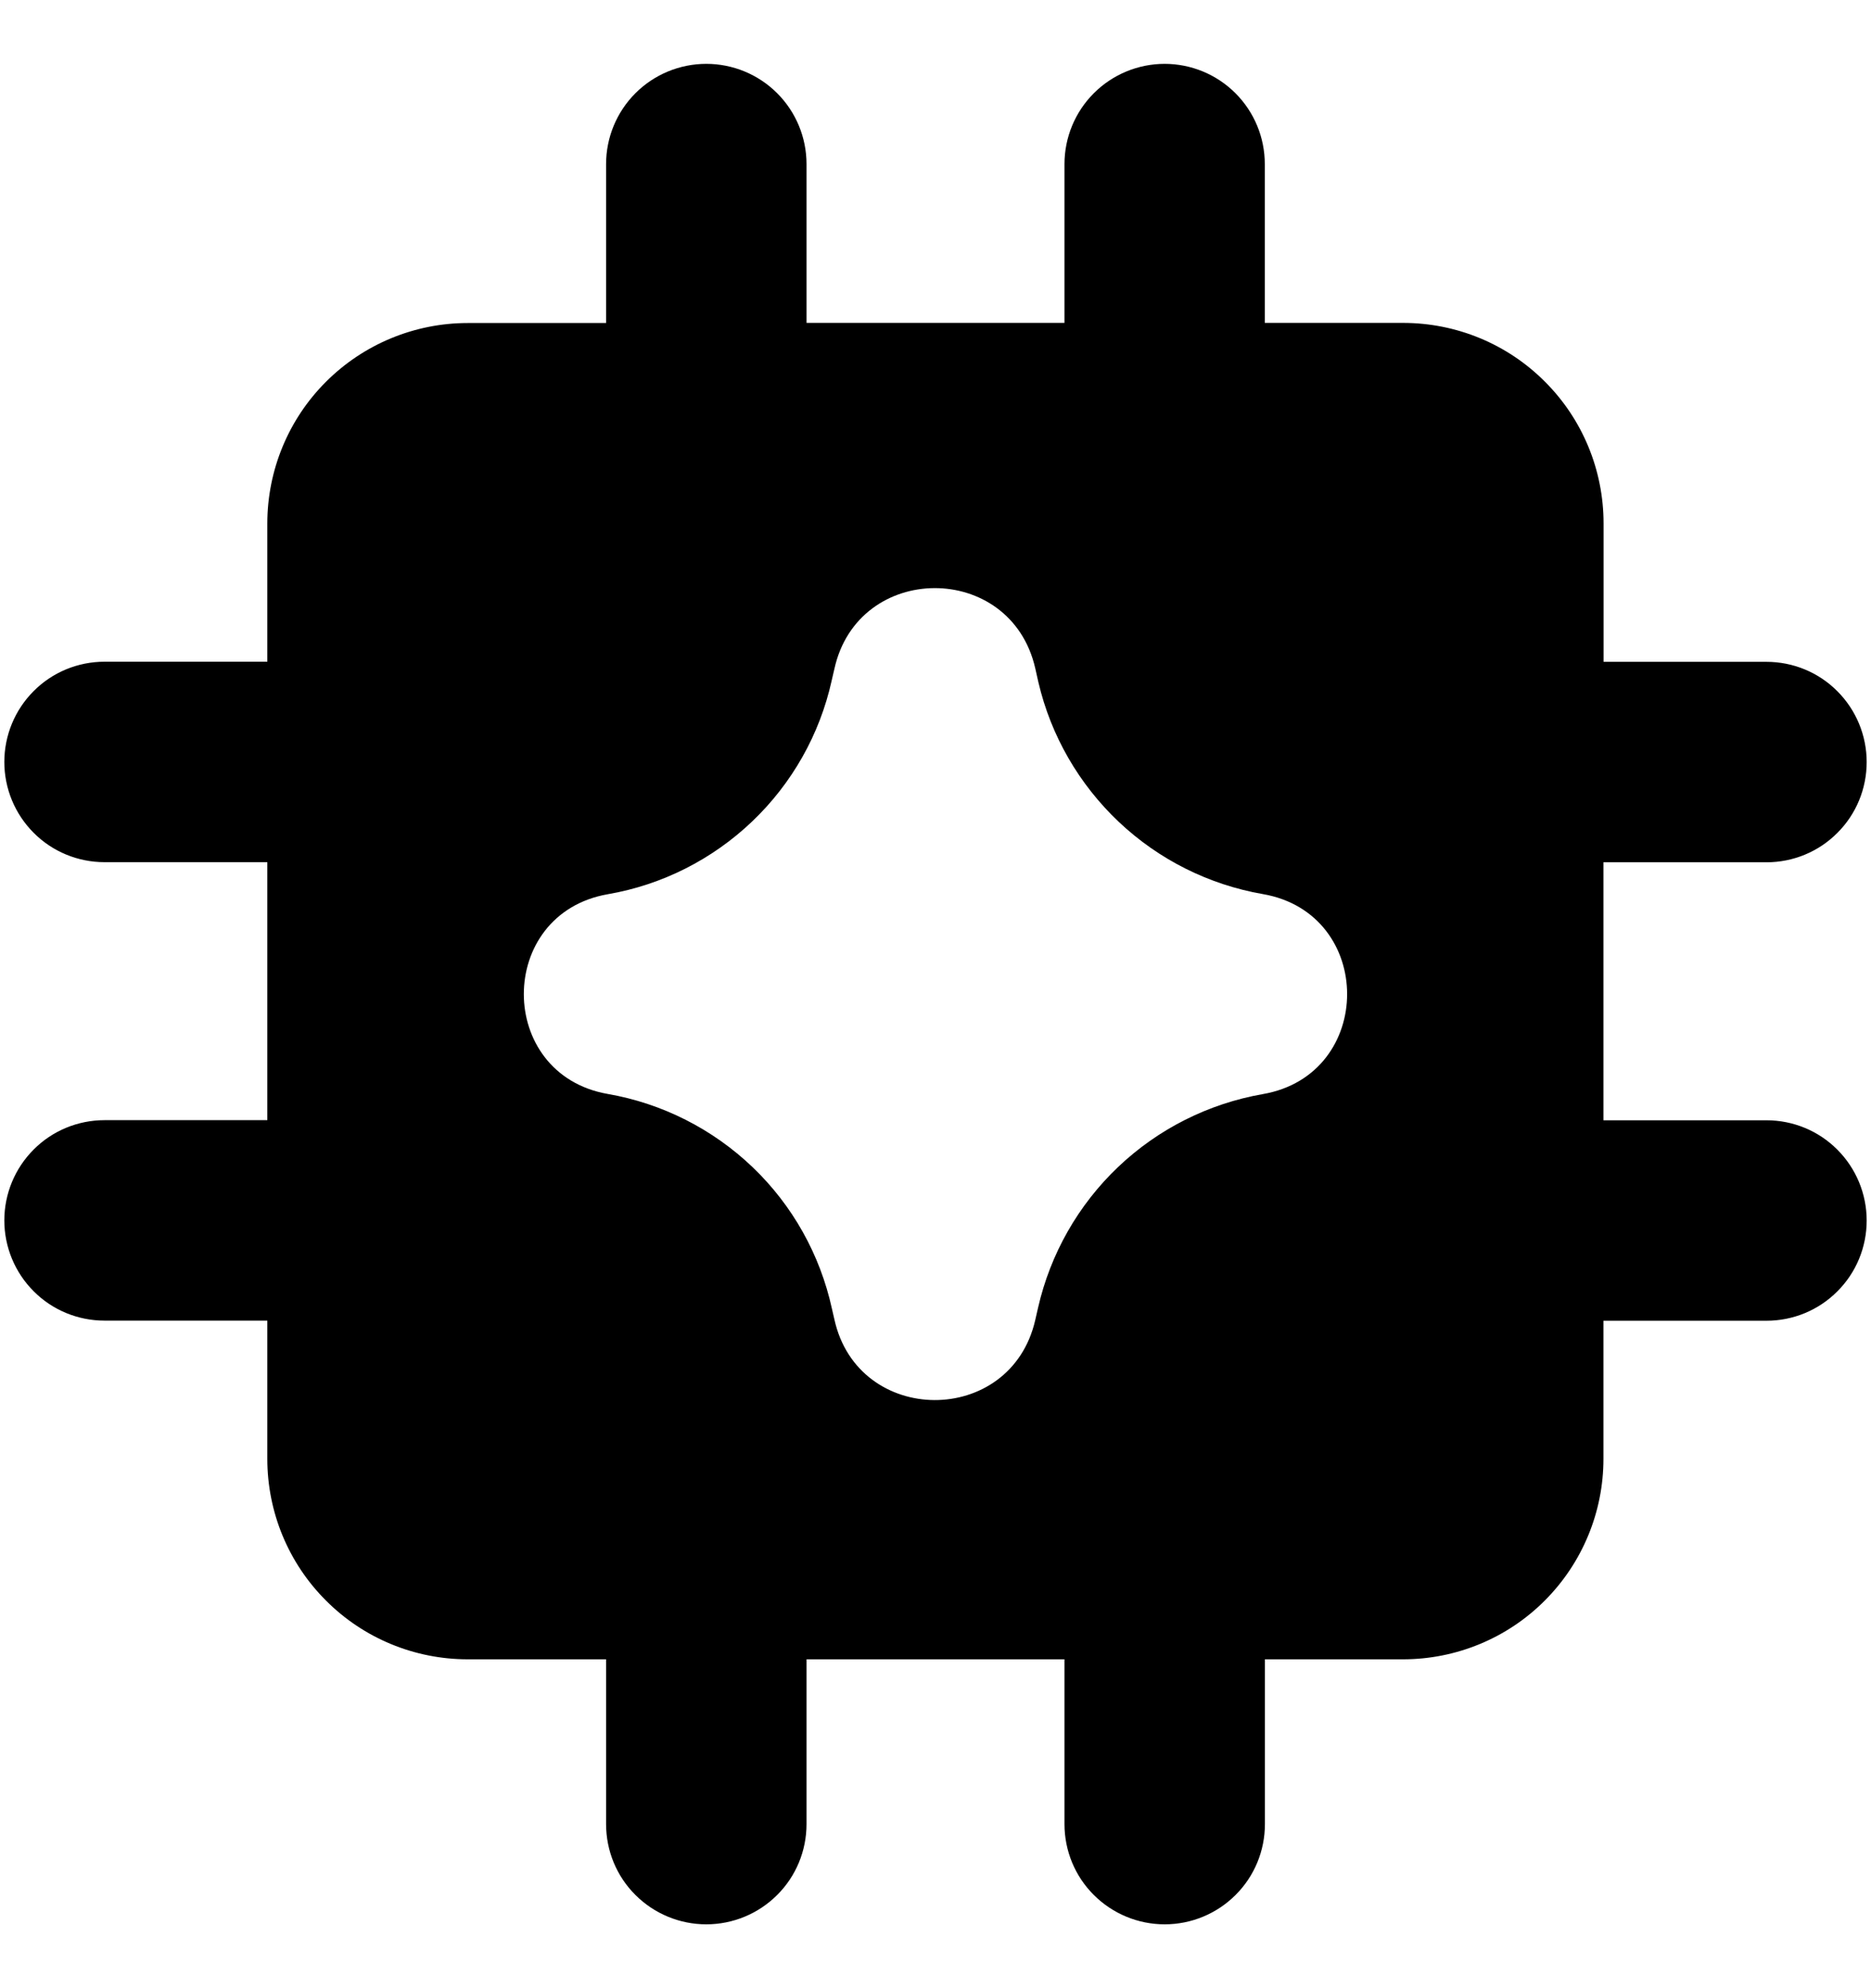 <svg width="16" height="17" viewBox="0 0 16 17" fill="none" xmlns="http://www.w3.org/2000/svg">
<g clip-path="url(#clip0_460_507)">
<path fill-rule="evenodd" clip-rule="evenodd" d="M9.959 0.546C10.186 0.546 10.404 0.636 10.565 0.797C10.726 0.958 10.816 1.176 10.816 1.403V2.761H11.999C12.454 2.761 12.89 2.941 13.211 3.263C13.533 3.584 13.713 4.02 13.713 4.475V5.659H15.106C15.334 5.659 15.552 5.749 15.712 5.91C15.873 6.071 15.963 6.289 15.963 6.516C15.963 6.744 15.873 6.962 15.712 7.122C15.552 7.283 15.334 7.373 15.106 7.373H13.712V9.579H15.106C15.334 9.579 15.552 9.669 15.712 9.83C15.873 9.991 15.963 10.209 15.963 10.436C15.963 10.664 15.873 10.882 15.712 11.042C15.552 11.203 15.334 11.293 15.106 11.293H13.712V12.474C13.712 12.929 13.531 13.365 13.21 13.686C12.889 14.008 12.452 14.188 11.998 14.188H10.817V15.597C10.817 15.825 10.727 16.043 10.566 16.203C10.405 16.364 10.187 16.454 9.96 16.454C9.733 16.454 9.515 16.364 9.354 16.203C9.193 16.043 9.103 15.825 9.103 15.597V14.188H6.897V15.597C6.897 15.825 6.807 16.043 6.646 16.203C6.485 16.364 6.267 16.454 6.04 16.454C5.813 16.454 5.595 16.364 5.434 16.203C5.273 16.043 5.183 15.825 5.183 15.597V14.188H4C3.545 14.188 3.109 14.008 2.788 13.686C2.466 13.365 2.286 12.929 2.286 12.474V11.292H0.894C0.666 11.292 0.448 11.202 0.288 11.041C0.127 10.88 0.037 10.662 0.037 10.435C0.037 10.208 0.127 9.99 0.288 9.829C0.448 9.668 0.666 9.578 0.894 9.578H2.286V7.372H0.894C0.666 7.372 0.448 7.282 0.288 7.121C0.127 6.96 0.037 6.742 0.037 6.515C0.037 6.288 0.127 6.07 0.288 5.909C0.448 5.748 0.666 5.658 0.894 5.658H2.286V4.476C2.286 4.022 2.466 3.585 2.788 3.264C3.109 2.943 3.545 2.762 4 2.762H5.183V1.403C5.183 1.176 5.273 0.958 5.434 0.797C5.595 0.636 5.813 0.546 6.04 0.546C6.267 0.546 6.485 0.636 6.646 0.797C6.807 0.958 6.897 1.176 6.897 1.403V2.761H9.103V1.403C9.103 1.176 9.193 0.958 9.354 0.797C9.515 0.636 9.733 0.546 9.96 0.546H9.959ZM7.135 5.721C7.336 4.802 8.643 4.796 8.853 5.714L8.862 5.754L8.88 5.834C8.987 6.291 9.227 6.706 9.568 7.028C9.909 7.35 10.338 7.565 10.8 7.645C11.76 7.812 11.76 9.188 10.8 9.355C10.335 9.436 9.904 9.653 9.562 9.978C9.22 10.303 8.982 10.722 8.877 11.182L8.853 11.287C8.643 12.204 7.336 12.197 7.135 11.28L7.114 11.189C7.013 10.728 6.777 10.306 6.436 9.98C6.094 9.653 5.663 9.435 5.198 9.354C4.24 9.187 4.24 7.813 5.198 7.646C5.662 7.566 6.091 7.349 6.432 7.024C6.773 6.699 7.01 6.28 7.112 5.82L7.127 5.755L7.135 5.721Z" fill="black"/>
</g>
<defs>
<clipPath id="clip0_460_507">
<rect width="16" height="16" fill="white" transform="translate(0 0.5)"/>
</clipPath>
</defs>
</svg>

